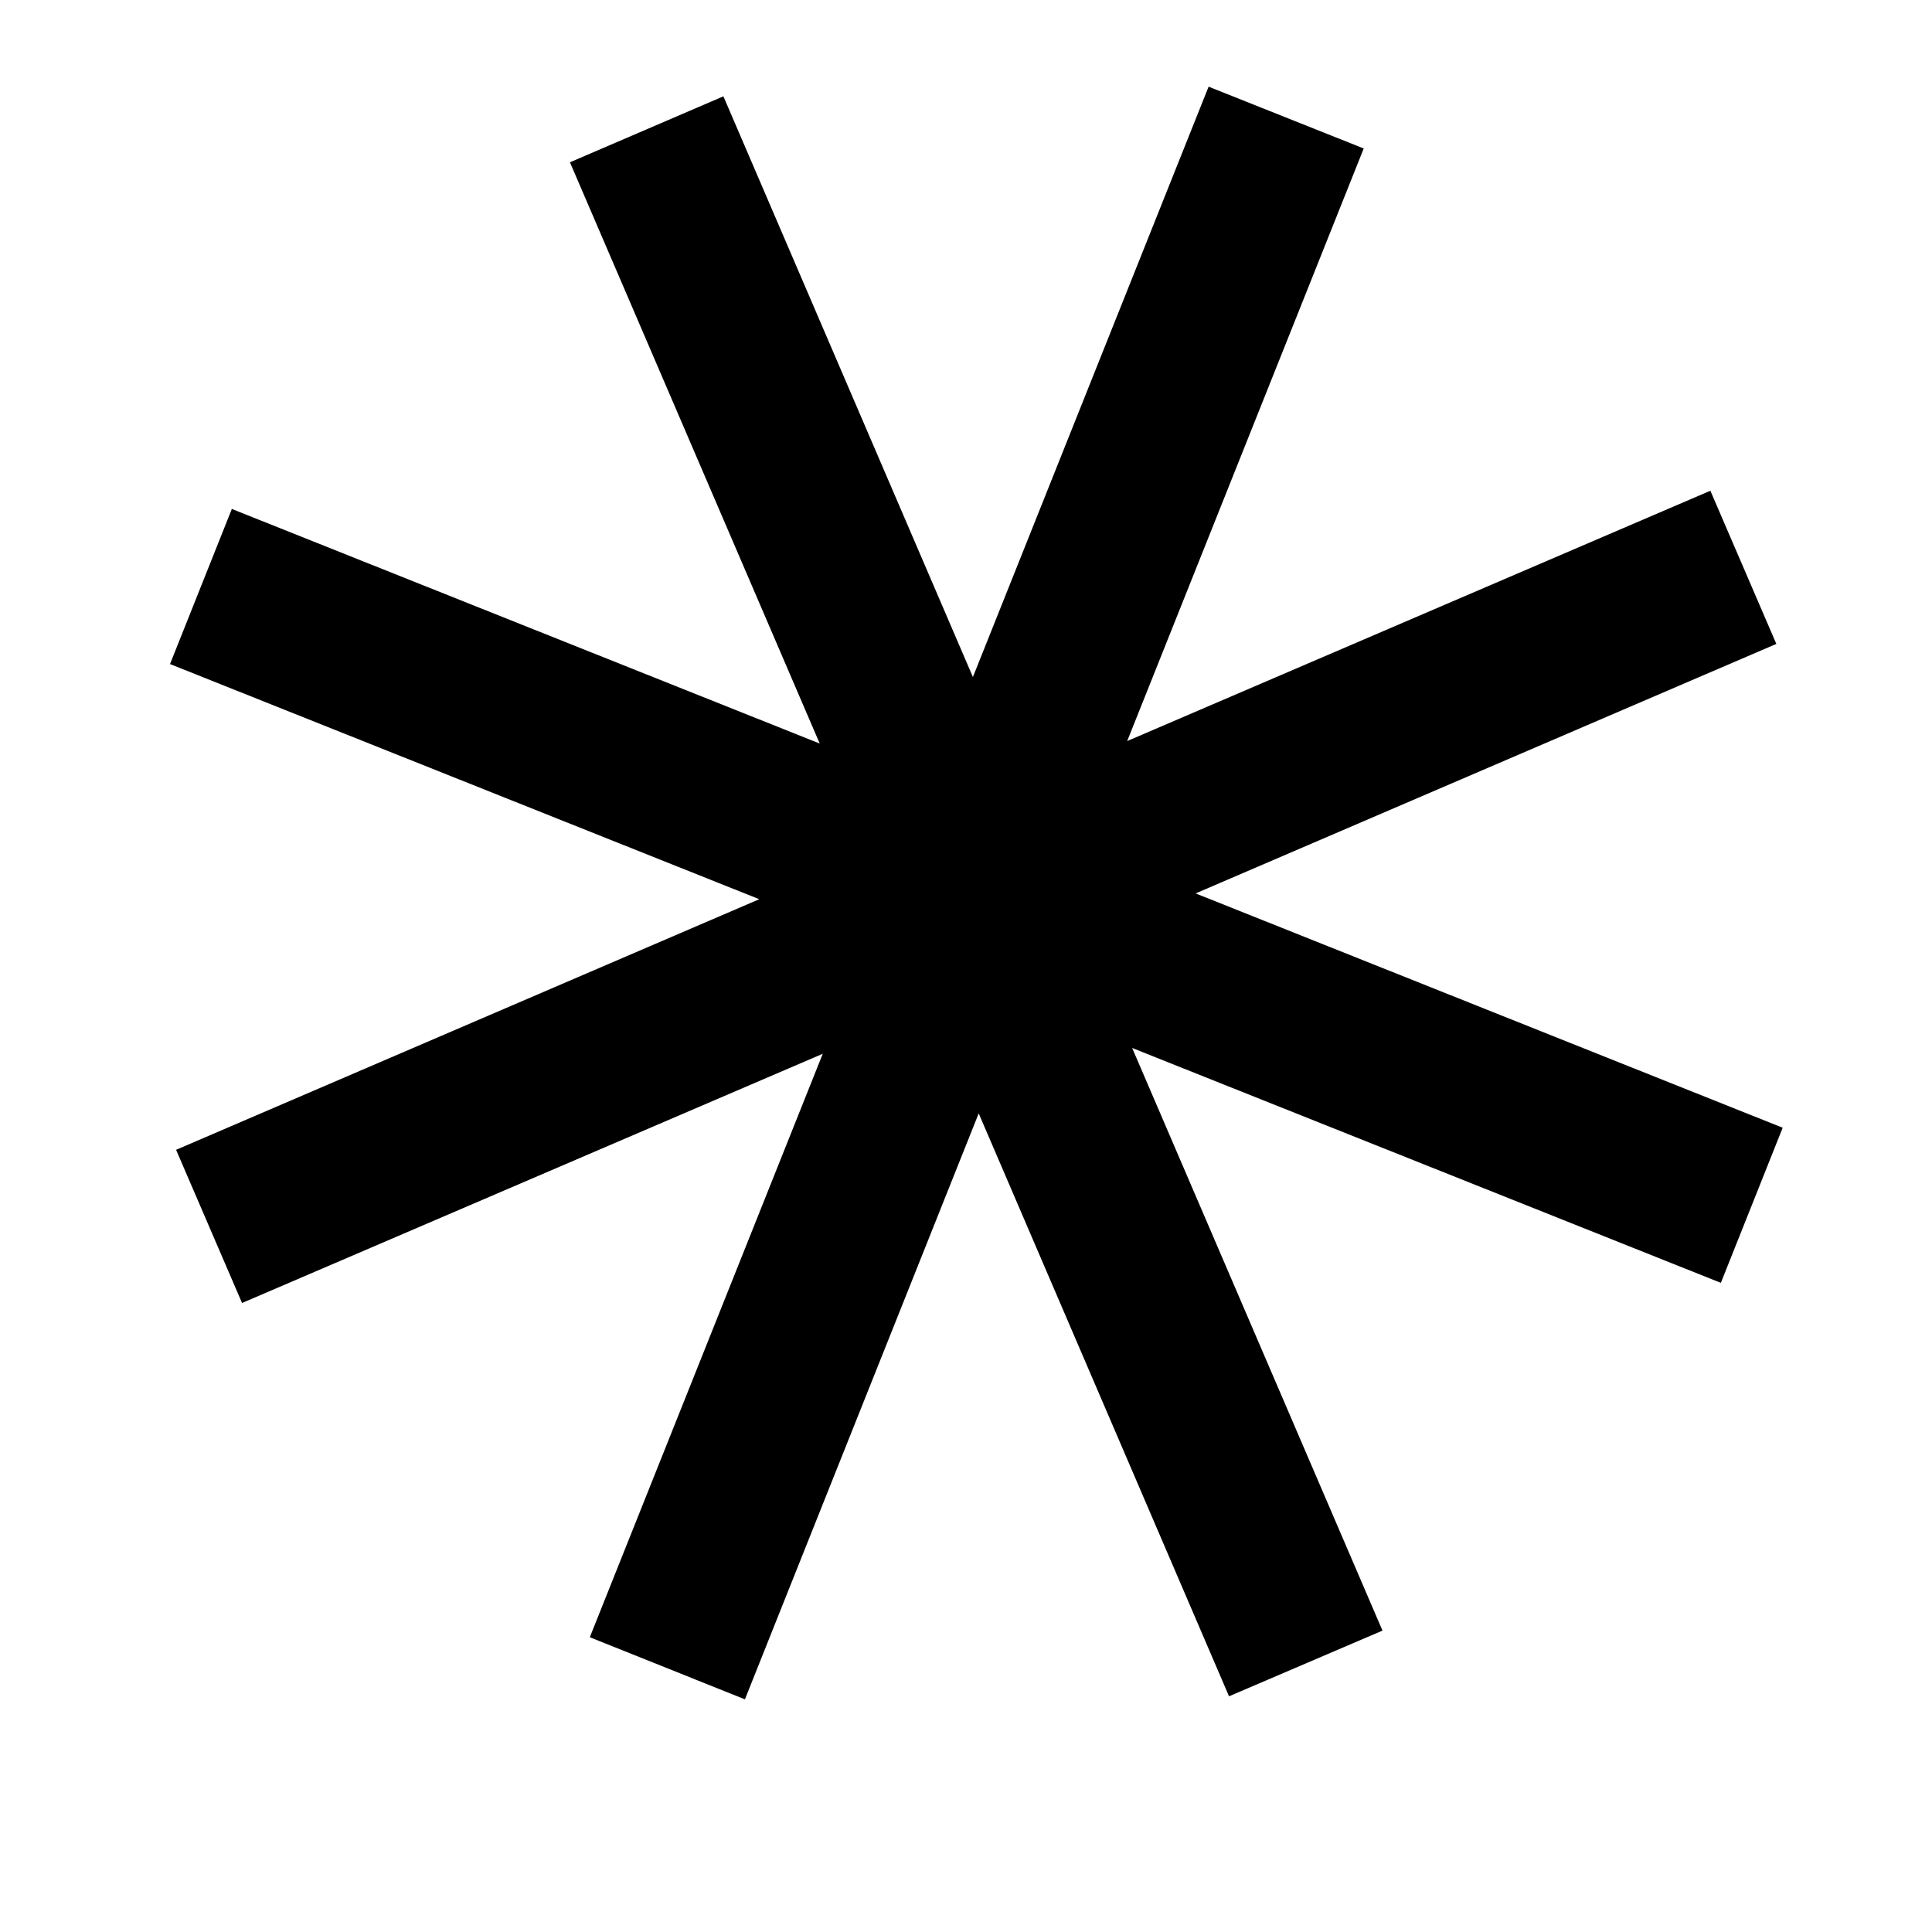<svg width="7" height="7" viewBox="0 0 7 7" fill="none" xmlns="http://www.w3.org/2000/svg">
<path fillRule="evenodd" clipRule="evenodd" d="M2.981 3.818L2.137 5.932L2.699 6.157L3.546 4.034L4.453 6.146L5.009 5.908L4.102 3.797L6.235 4.648L6.459 4.086L4.332 3.237L6.436 2.333L6.197 1.778L4.084 2.685L4.941 0.538L4.379 0.314L3.525 2.453L2.621 0.349L2.065 0.588L2.97 2.694L0.84 1.844L0.616 2.406L2.751 3.258L0.638 4.166L0.877 4.721L2.981 3.818Z" fill="black"/>
</svg>
